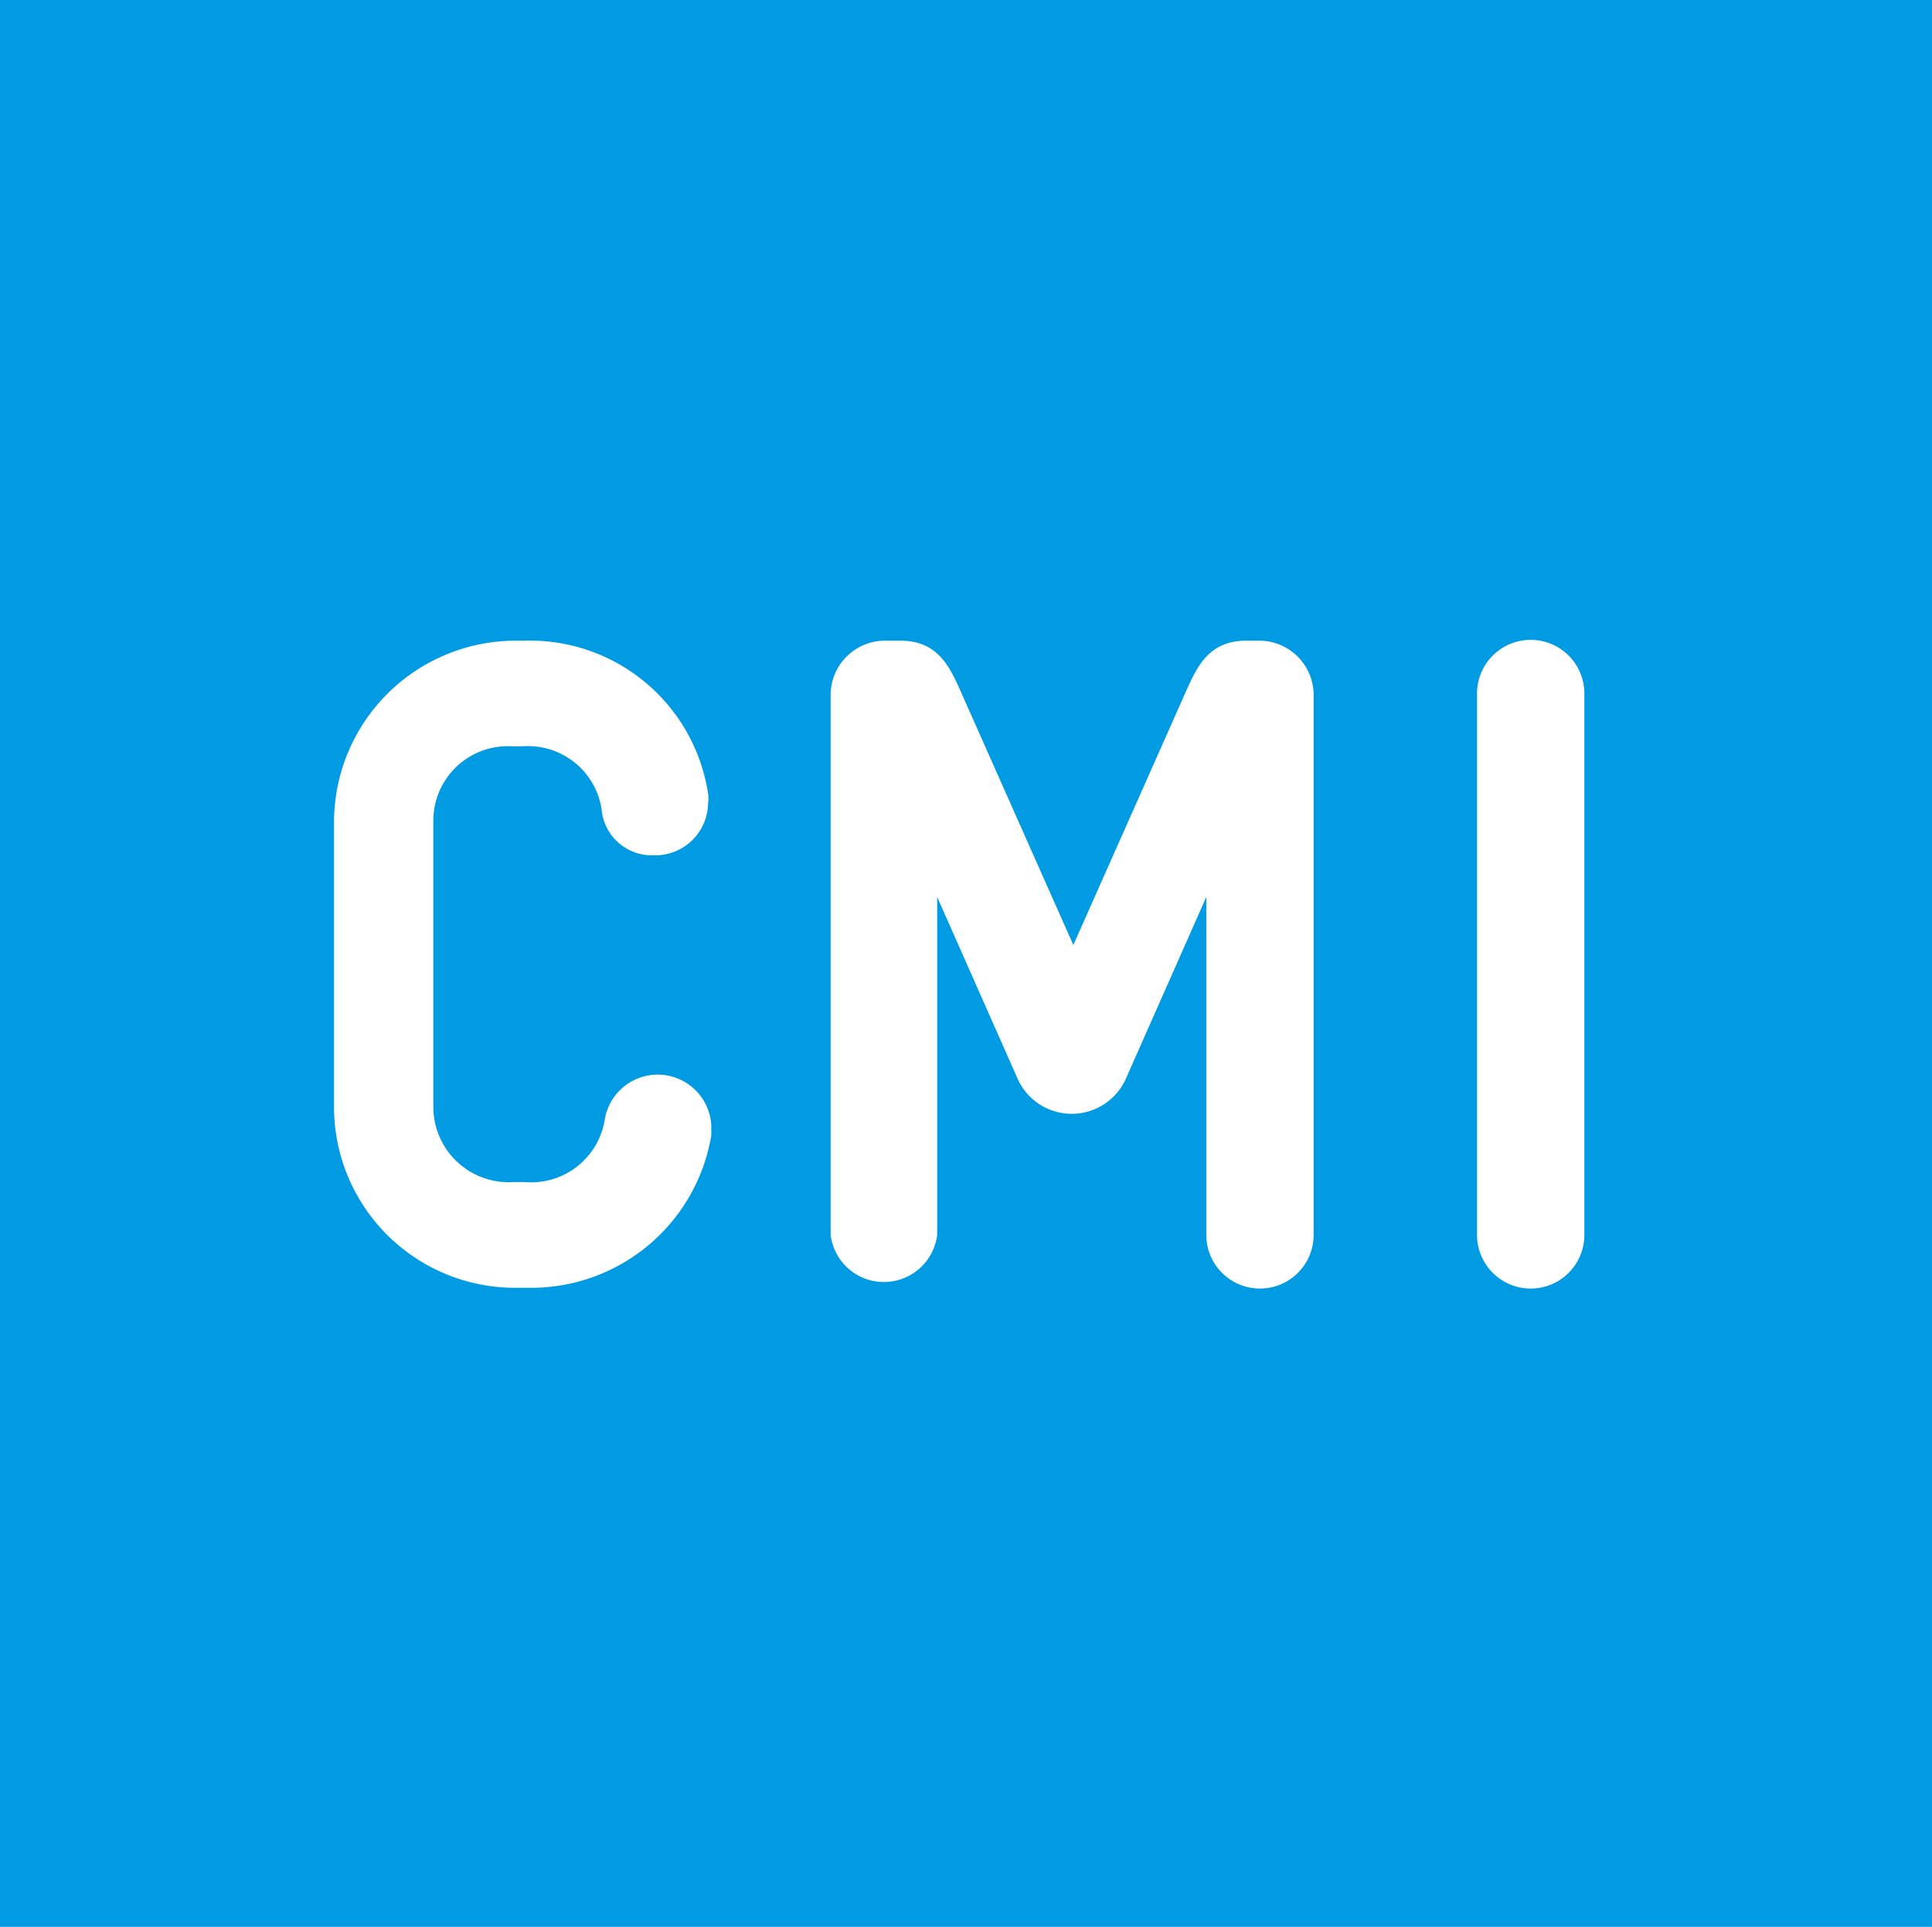 <svg xmlns="http://www.w3.org/2000/svg" viewBox="0 0 24.12 24.06">
    <defs>
        <style>.cls-1{fill:none;}.cls-2{clip-path:url(#clip-path);}.cls-3{fill:#009be3;}</style>
        <clipPath id="clip-path">
            <rect class="cls-1" width="24.12" height="24.06"/>
        </clipPath>
    </defs>
    <title>logo</title>
    <g id="Layer_2" data-name="Layer 2">
        <g id="Layer_1-2" data-name="Layer 1">
            <g class="cls-2">
                <path class="cls-3"
                      d="M19.78,15.42a.67.67,0,0,1-1.34,0V8.66a.67.67,0,1,1,1.34,0Zm-3.38,0a.67.67,0,0,1-1.34,0V11.2l-1,2.26a.74.74,0,0,1-1.36,0l-1-2.26v4.22a.67.67,0,0,1-1.33,0V8.66A.68.68,0,0,1,11.06,8h.18c.43,0,.59.27.73.58l1.43,3.22,1.43-3.22c.14-.31.3-.58.73-.58h.17a.68.68,0,0,1,.67.67Zm-9.95-.66h.1a.93.93,0,0,0,1-.78.67.67,0,0,1,1.33.07v.13a2.28,2.28,0,0,1-2.3,1.9h-.1a2.26,2.26,0,0,1-2.31-2.25V10.24A2.27,2.27,0,0,1,6.45,8h.1A2.25,2.25,0,0,1,8.84,9.91a.38.38,0,0,1,0,.12.66.66,0,0,1-.68.65.63.63,0,0,1-.65-.58.93.93,0,0,0-1-.78h-.1a.93.93,0,0,0-1,.92v3.59a.94.94,0,0,0,1,.93M0,24.06H24.12V0H0Z"/>
            </g>
        </g>
    </g>
</svg>